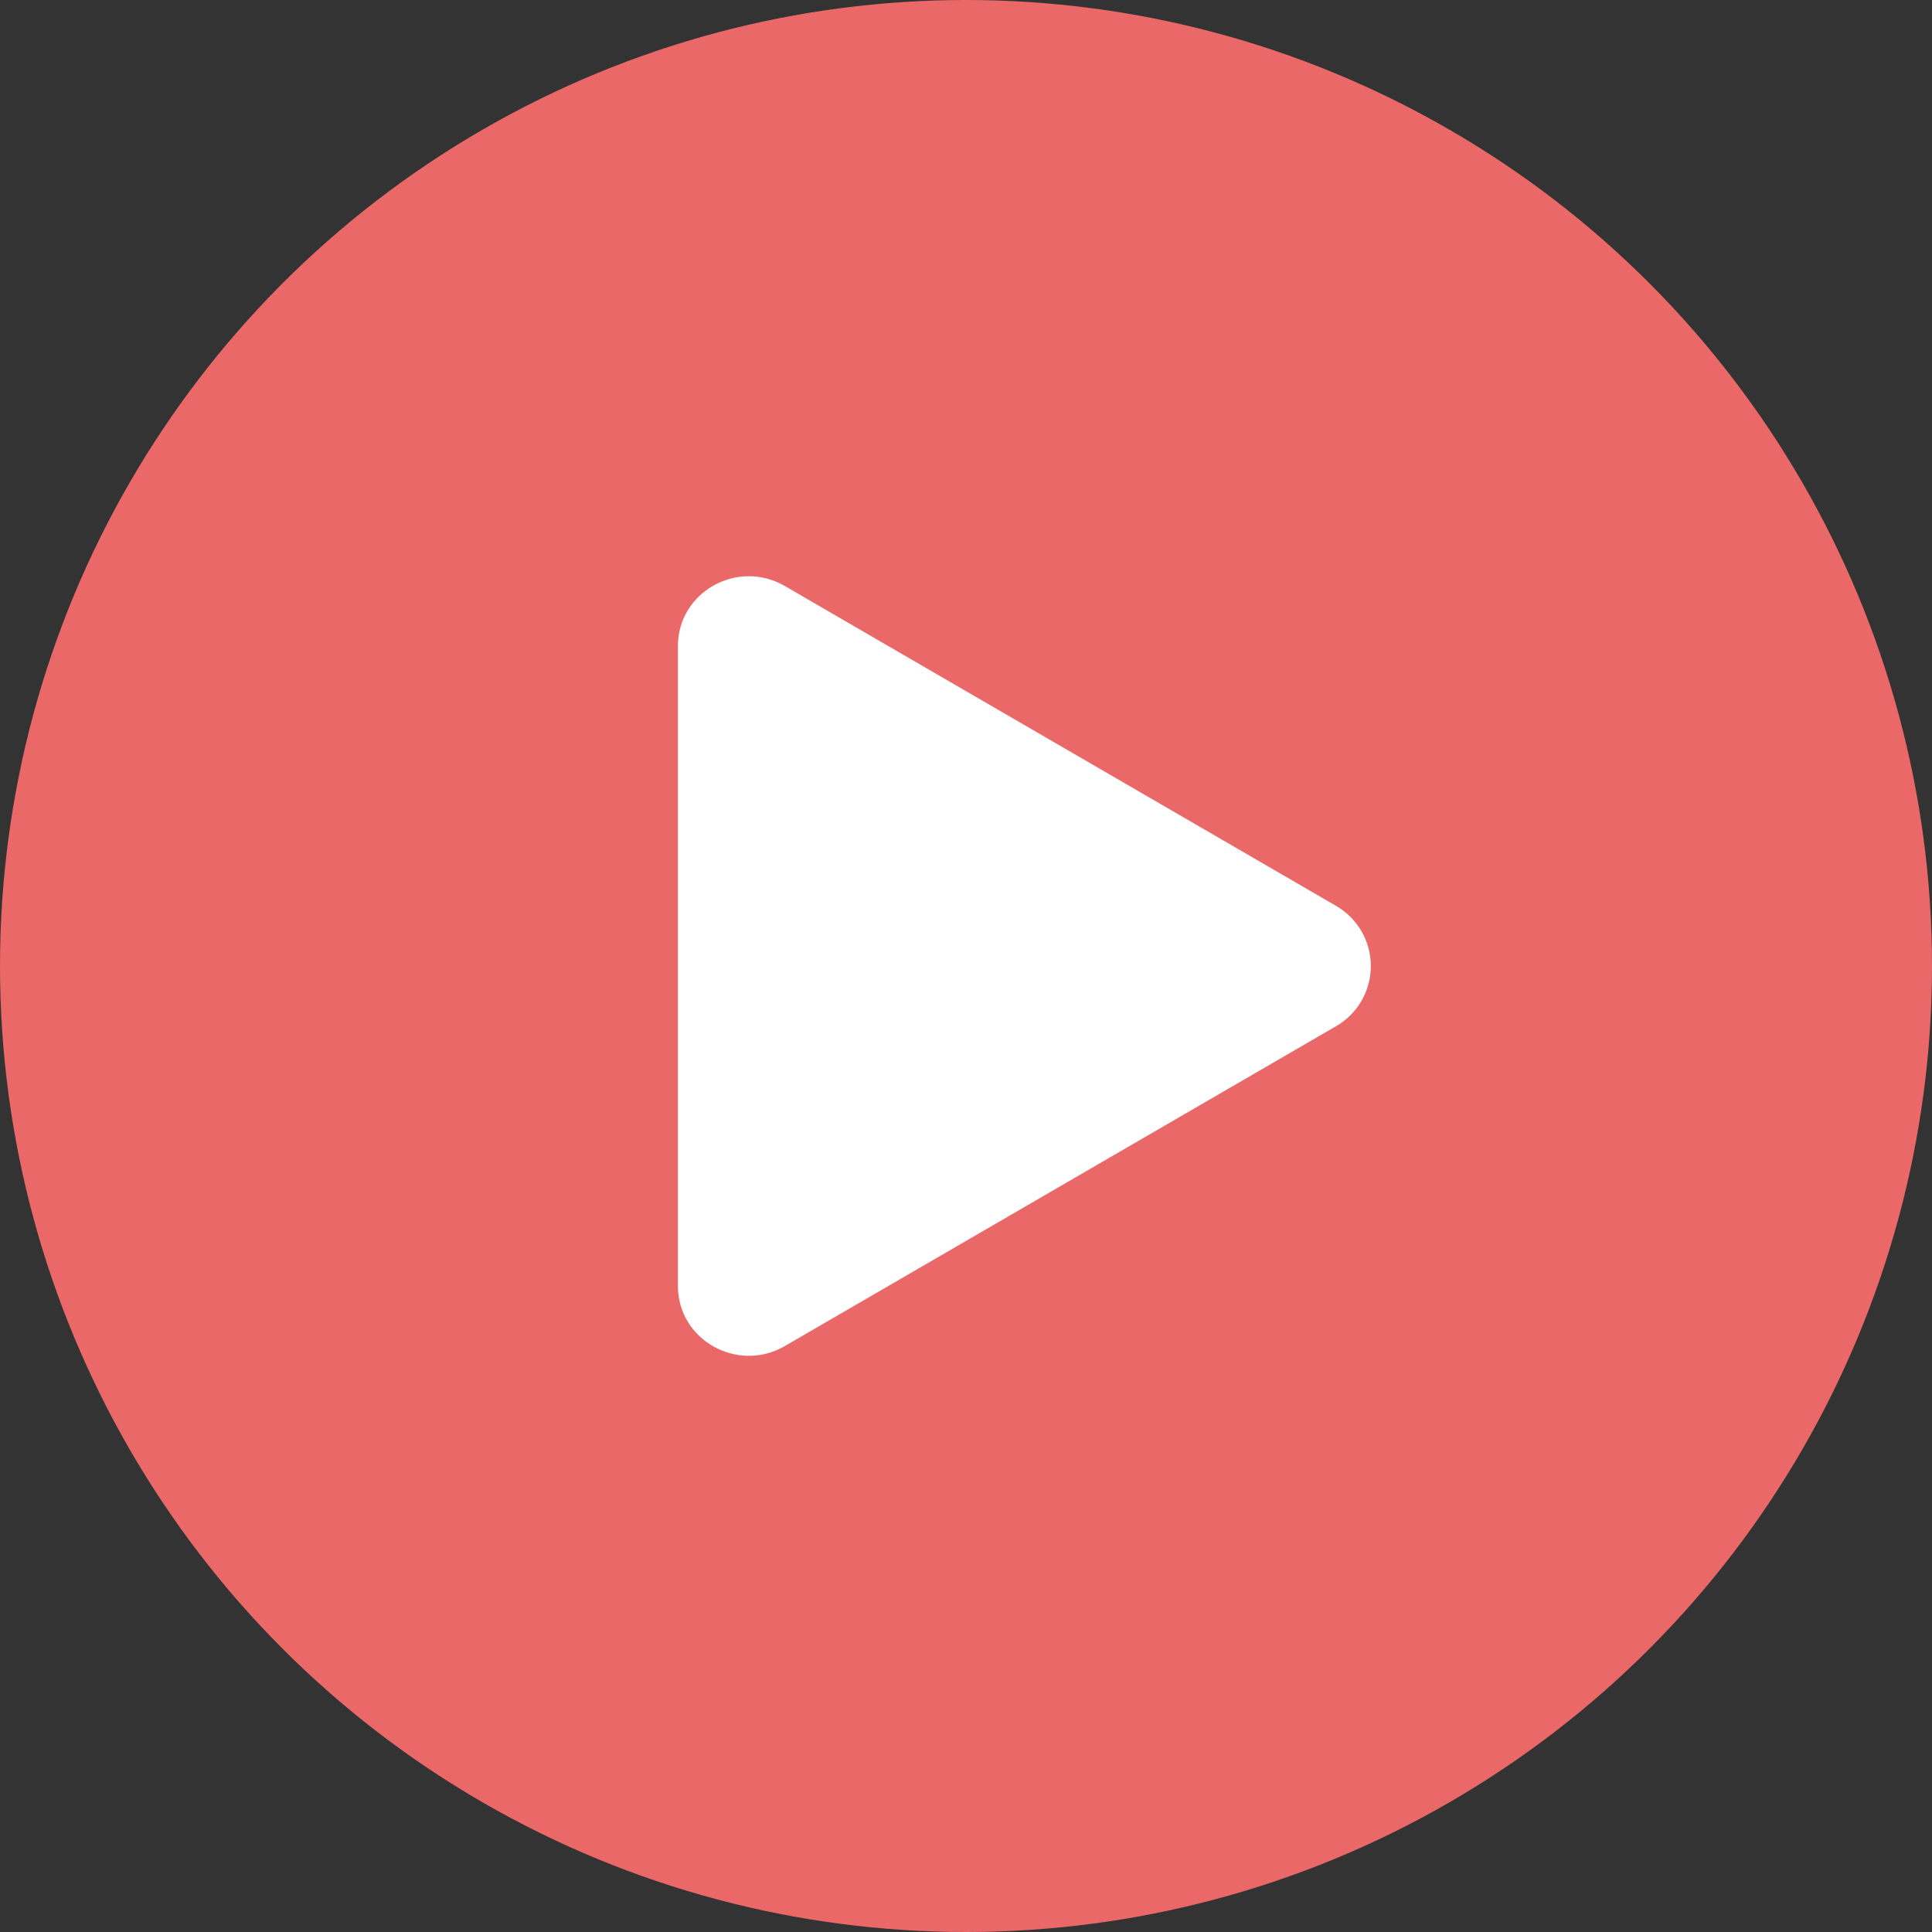 <?xml version="1.0" encoding="UTF-8"?> <svg xmlns="http://www.w3.org/2000/svg" width="57" height="57" viewBox="0 0 57 57" fill="none"><rect x="0" y="0" width="57" height="57" fill="#333333" stroke="none"/> <circle cx="28.5" cy="28.5" r="28.5" fill="#EB6868"></circle> <path d="M39.41 30.281L23.151 39.715C21.771 40.515 20 39.547 20 37.934V19.066C20 17.456 21.768 16.485 23.151 17.287L39.41 26.721C39.724 26.901 39.985 27.16 40.167 27.472C40.348 27.785 40.444 28.14 40.444 28.501C40.444 28.863 40.348 29.218 40.167 29.53C39.985 29.843 39.724 30.102 39.41 30.281Z" fill="white"></path> </svg> 